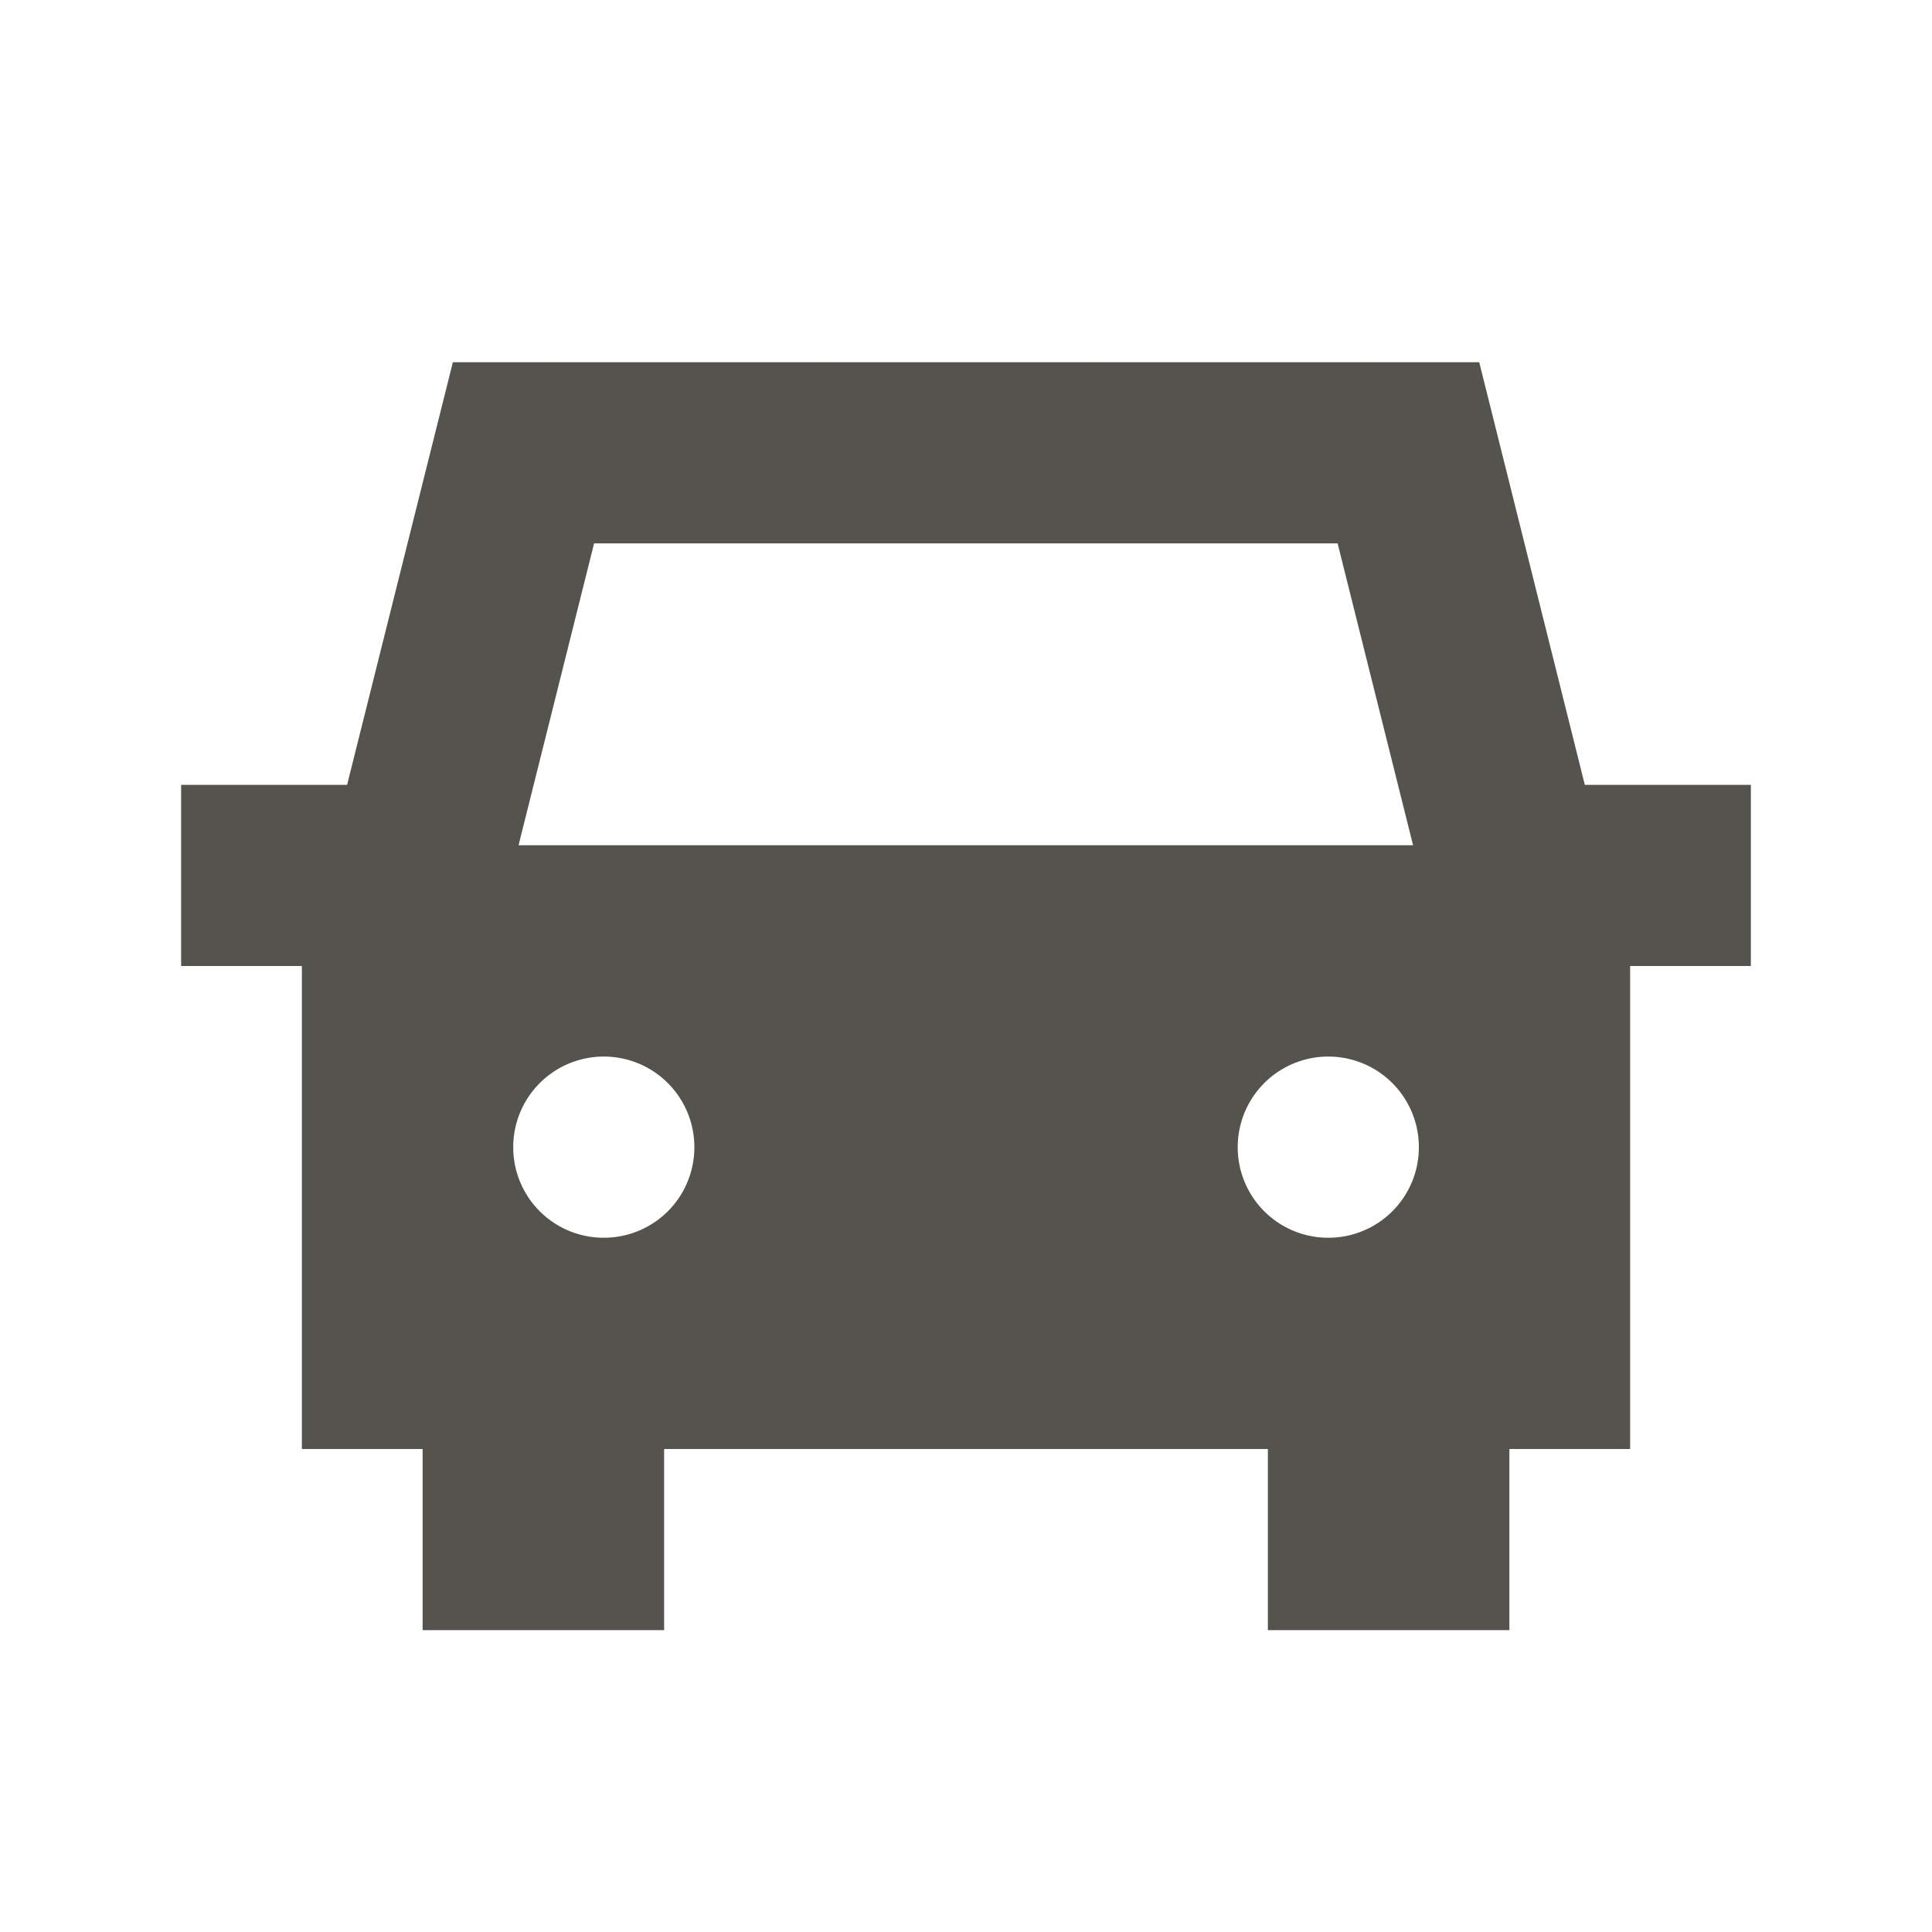 <svg xmlns="http://www.w3.org/2000/svg" viewBox="0 0 20 20" fill="#55534E"><path d="M16.406 8.125 15.313 3.75H4.688L3.593 8.125H1.875V10h1.25v5h1.25v1.875h2.5V15h6.25v1.875h2.5V15h1.25v-5h1.25V8.125zM6.15 5.625h7.697l.781 3.125h-9.26zm.1 7.188a.936.936 0 0 1-.937-.938.936.936 0 1 1 1.875 0 .936.936 0 0 1-.938.938m6.563-.938a.936.936 0 1 1 1.875 0 .936.936 0 0 1-.938.938.936.936 0 0 1-.937-.938" fill="#55534E"></path></svg>